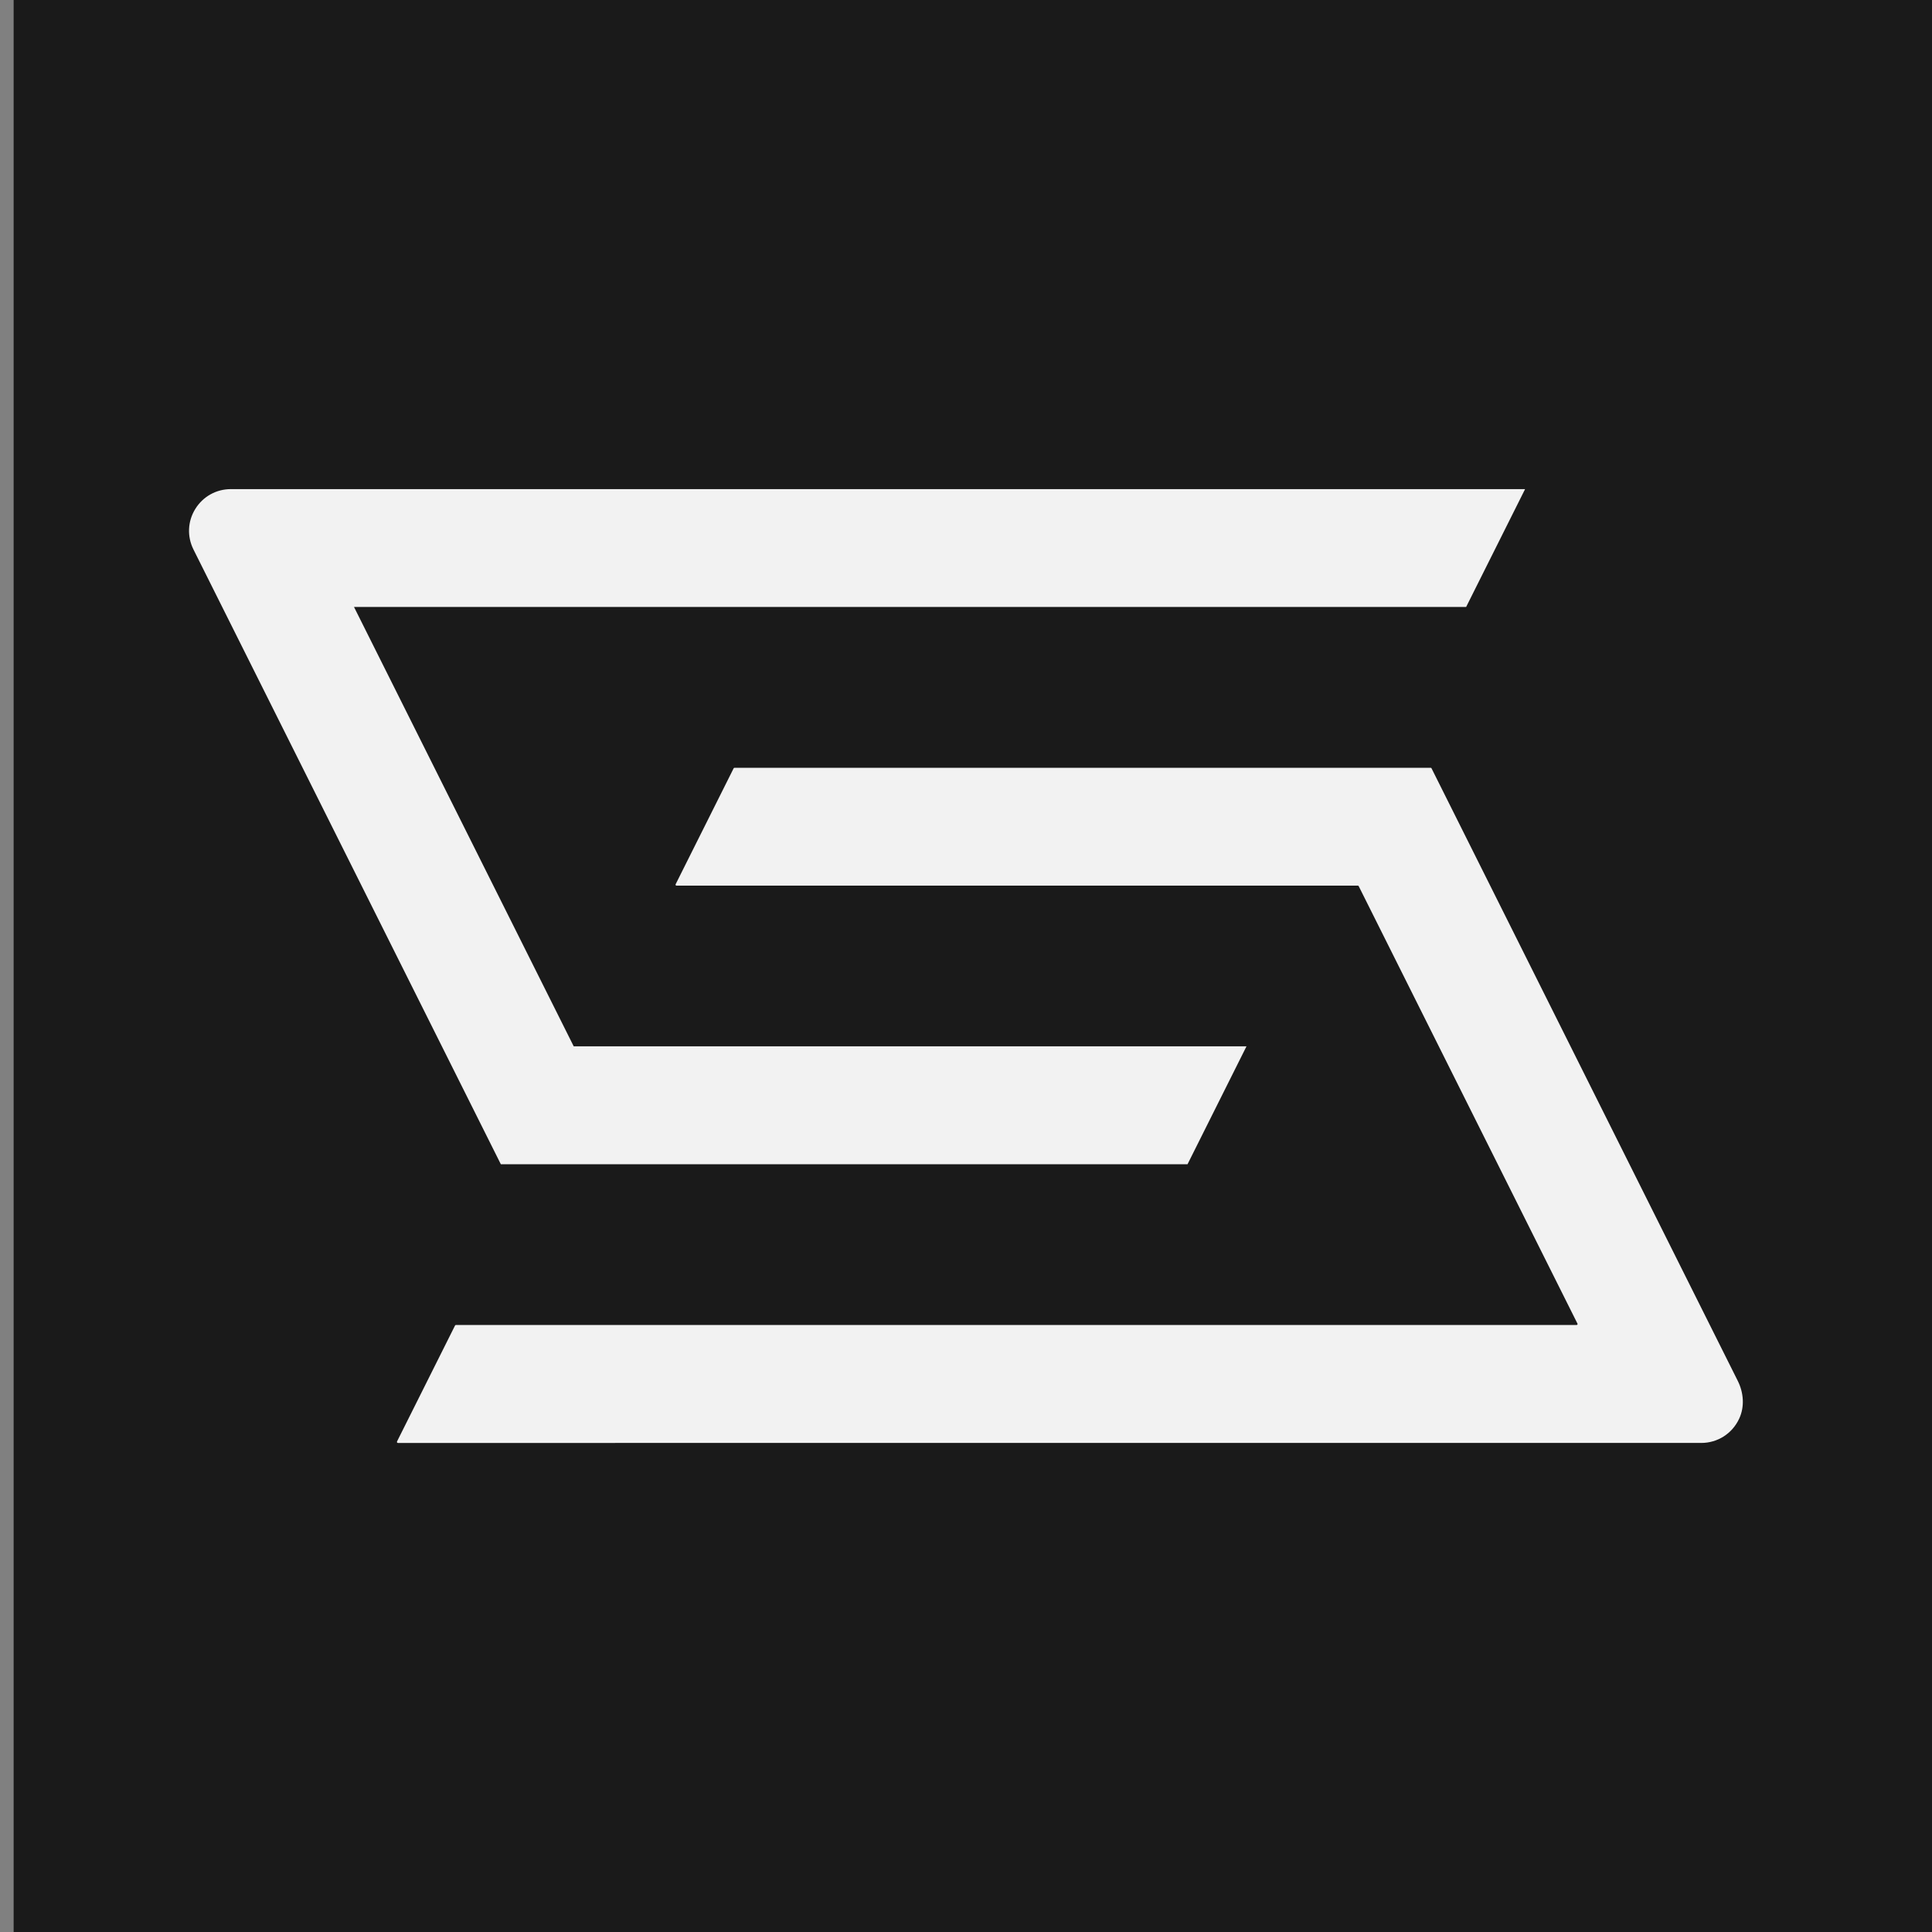 <svg xmlns="http://www.w3.org/2000/svg" id="Layer_1" data-name="Layer 1" viewBox="0 0 323.15 323.15"><rect x="0" y="0" width="323.15" height="323.15" fill="#808080" stroke="none"/><defs><style>      .cls-1 {        fill: #f2f2f2;      }      .cls-2 {        fill: #1a1a1a;      }    </style></defs><rect class="cls-2" x="1.14" y="1.14" width="323.15" height="320.87" transform="translate(1.14 324.29) rotate(-90)"></rect><g><path class="cls-1" d="M66.41,241.1l9.7-19.39c.03-.05.08-.09.14-.09h187.46c.12,0,.2-.13.14-.23l-36.59-73.17c-.03-.05-.08-.09-.14-.09h-113.97c-.12,0-.2-.13-.14-.23l9.7-19.39c.03-.05.08-.09.14-.09h116.45c.06,0,.12.03.14.09l51.23,102.47c.98,1.96,1.16,4.3.24,6.29-1.17,2.53-3.63,4.08-6.35,4.08H66.55c-.12,0-.2-.13-.14-.23Z"></path><path class="cls-1" d="M83.77,194.73l-51.41-102.82c-1.09-2.18-.98-4.72.31-6.79,1.28-2.07,3.5-3.31,5.94-3.31h216.48l-9.86,19.71H59.21l36.75,73.49h112.53l-9.86,19.72h-114.86Z"></path></g></svg>